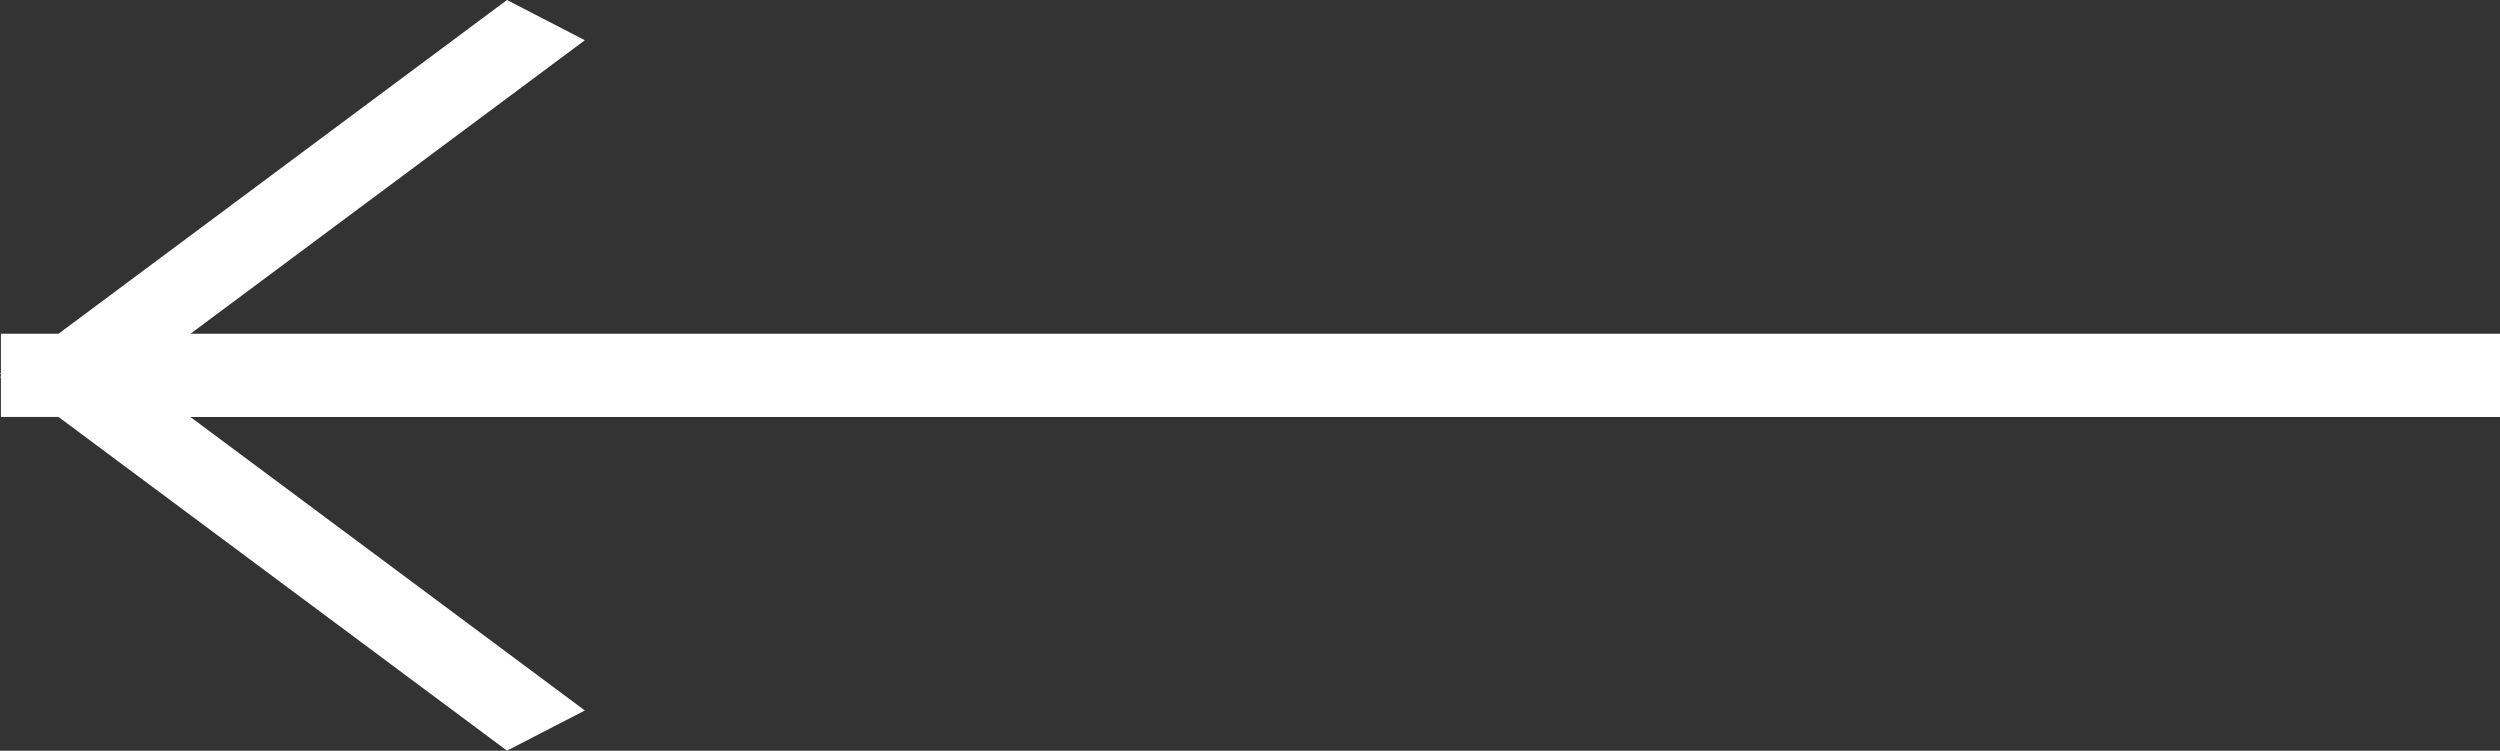 <svg xmlns="http://www.w3.org/2000/svg" width="30.011" height="9.012" viewBox="0 0 30.011 9.012">
  <rect x="0" y="0" width="30.011" height="9.012" fill="#333333" stroke="none"/>
  <path id="シェイプ_3_のコピー_5" data-name="シェイプ 3 のコピー 5" d="M22.99,8.528l4.734-3.523H0v-1H27.725L22.99.482,23.925,0l5.384,4.006H30v.472l.011.006L30,4.491V4.52l.011.008L30,4.533v.472h-.692L23.925,9.011Z" transform="translate(30.011 9.011) rotate(180)" fill="#fff"/>
</svg>
